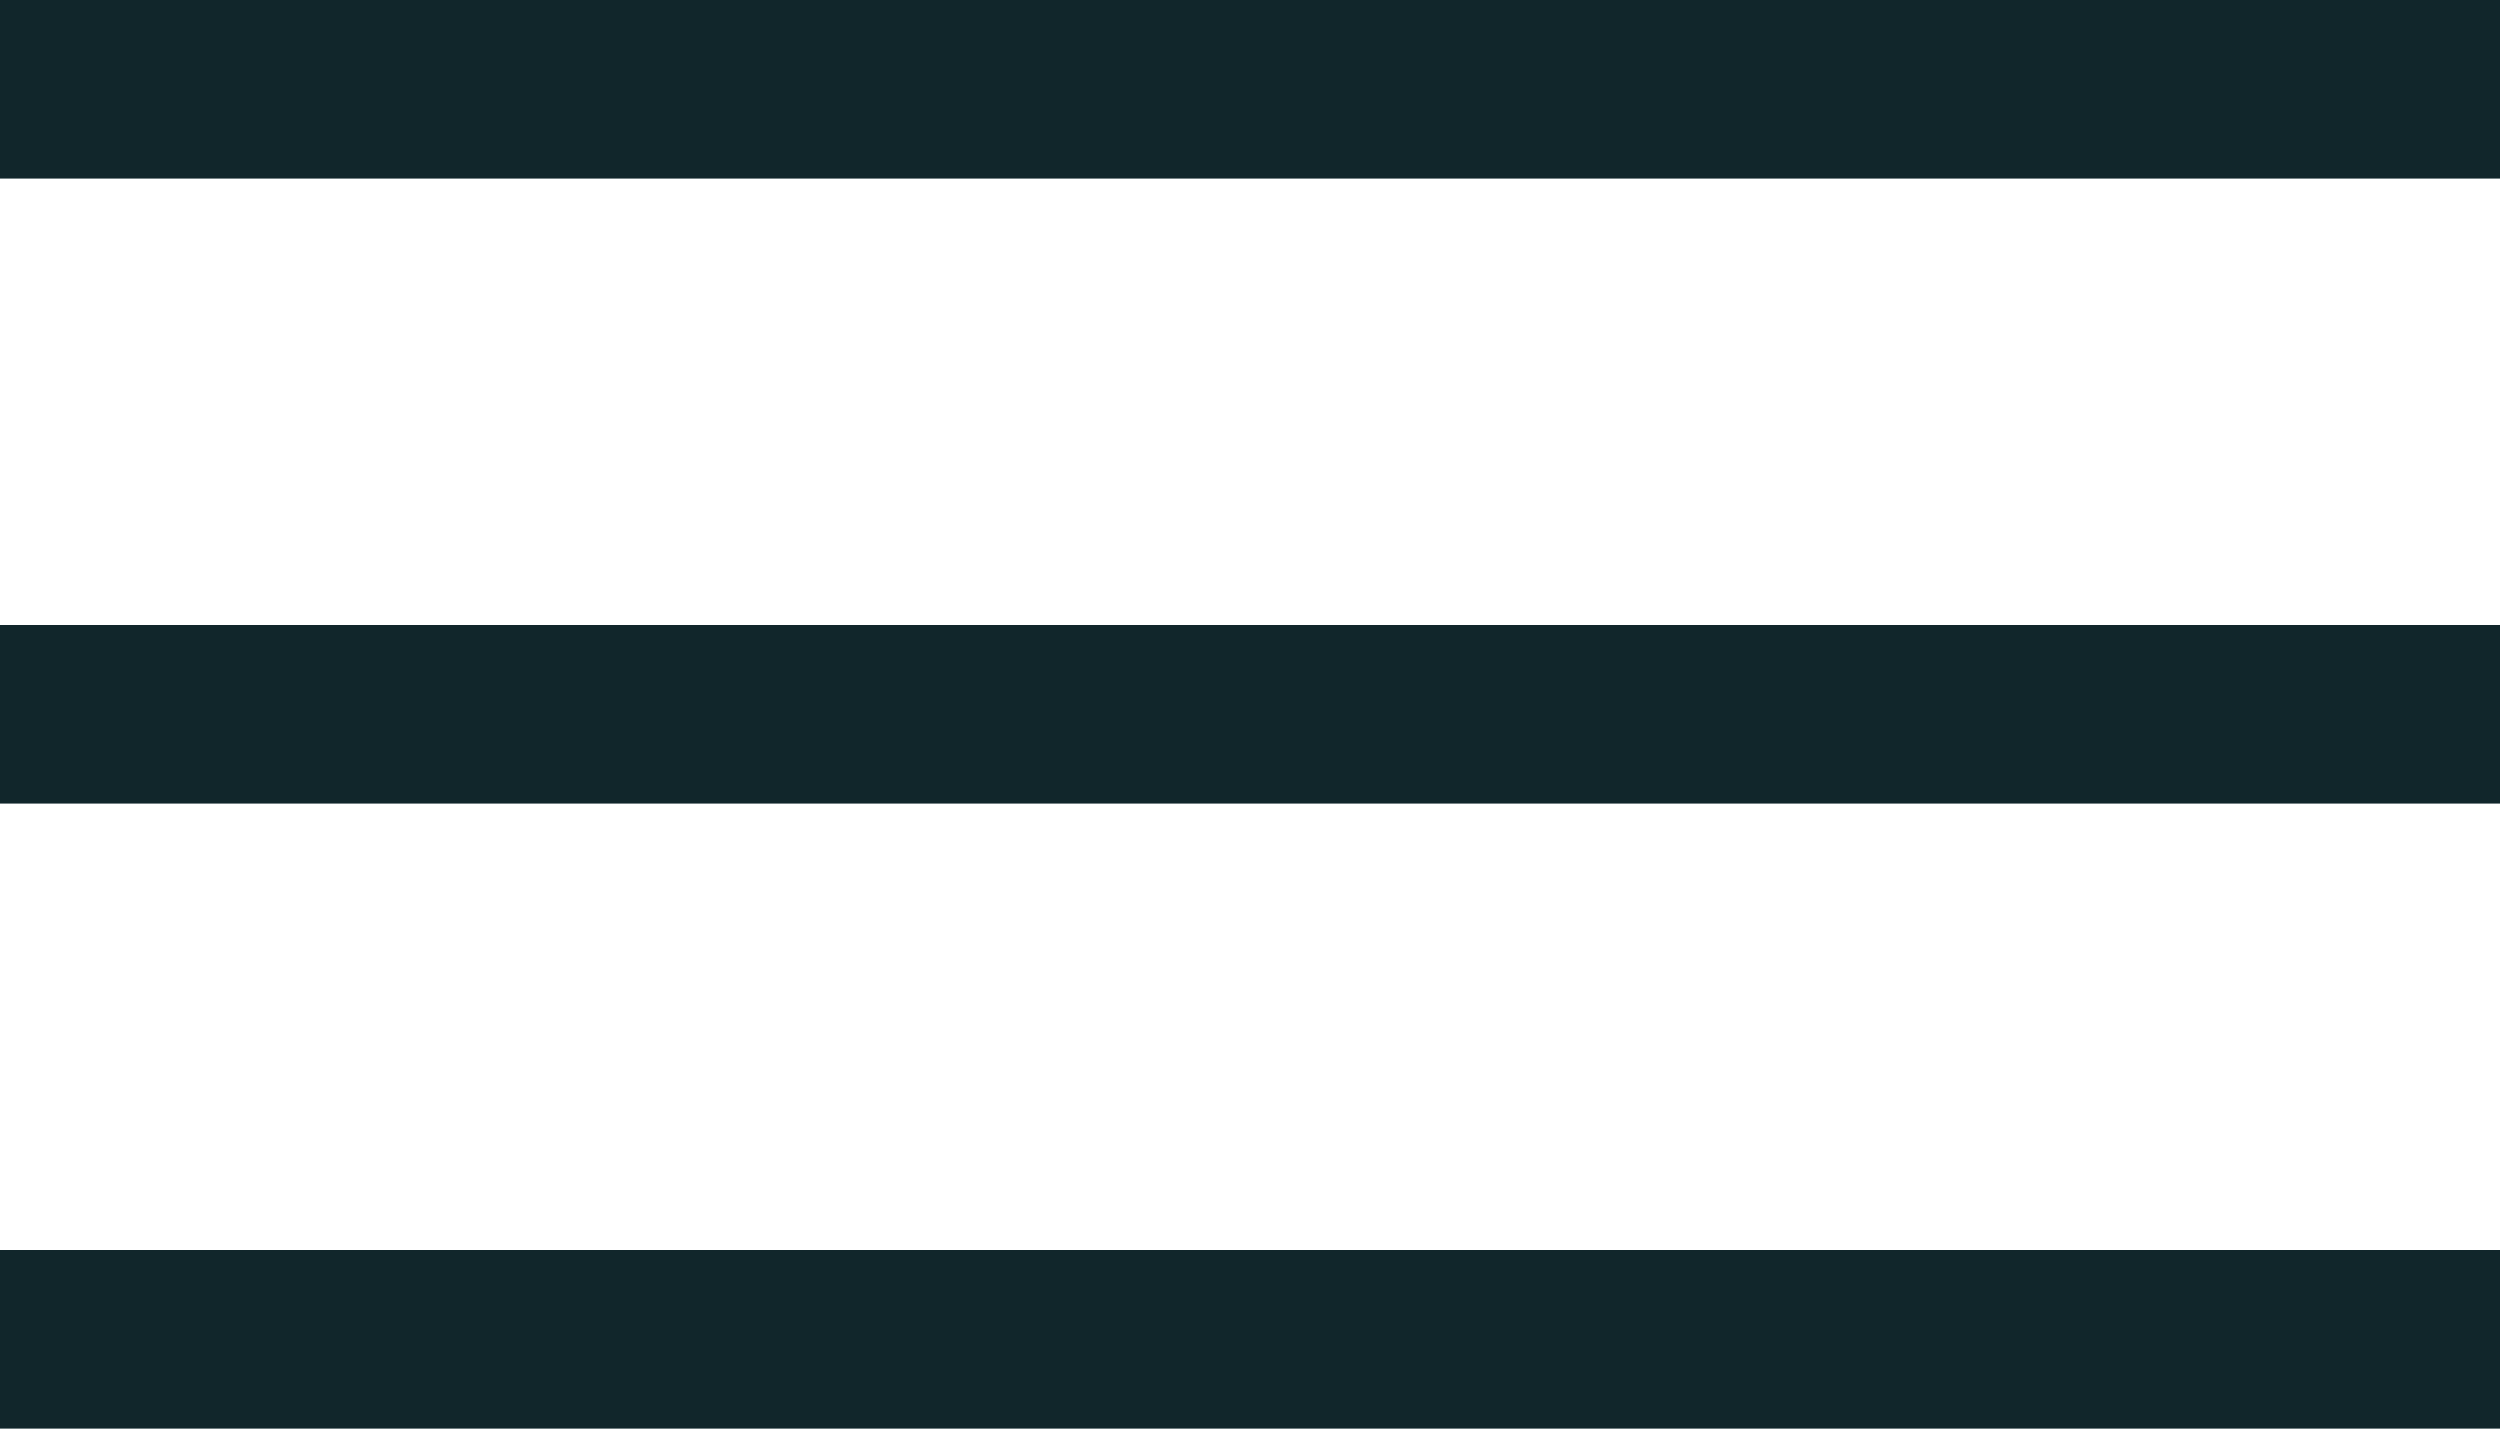 <?xml version="1.0" encoding="UTF-8"?> <svg xmlns="http://www.w3.org/2000/svg" width="28" height="16" viewBox="0 0 28 16" fill="none"><rect width="28" height="2" fill="#11262B"></rect><rect y="7" width="28" height="2" fill="#11262B"></rect><rect y="14" width="28" height="2" fill="#11262B"></rect></svg> 